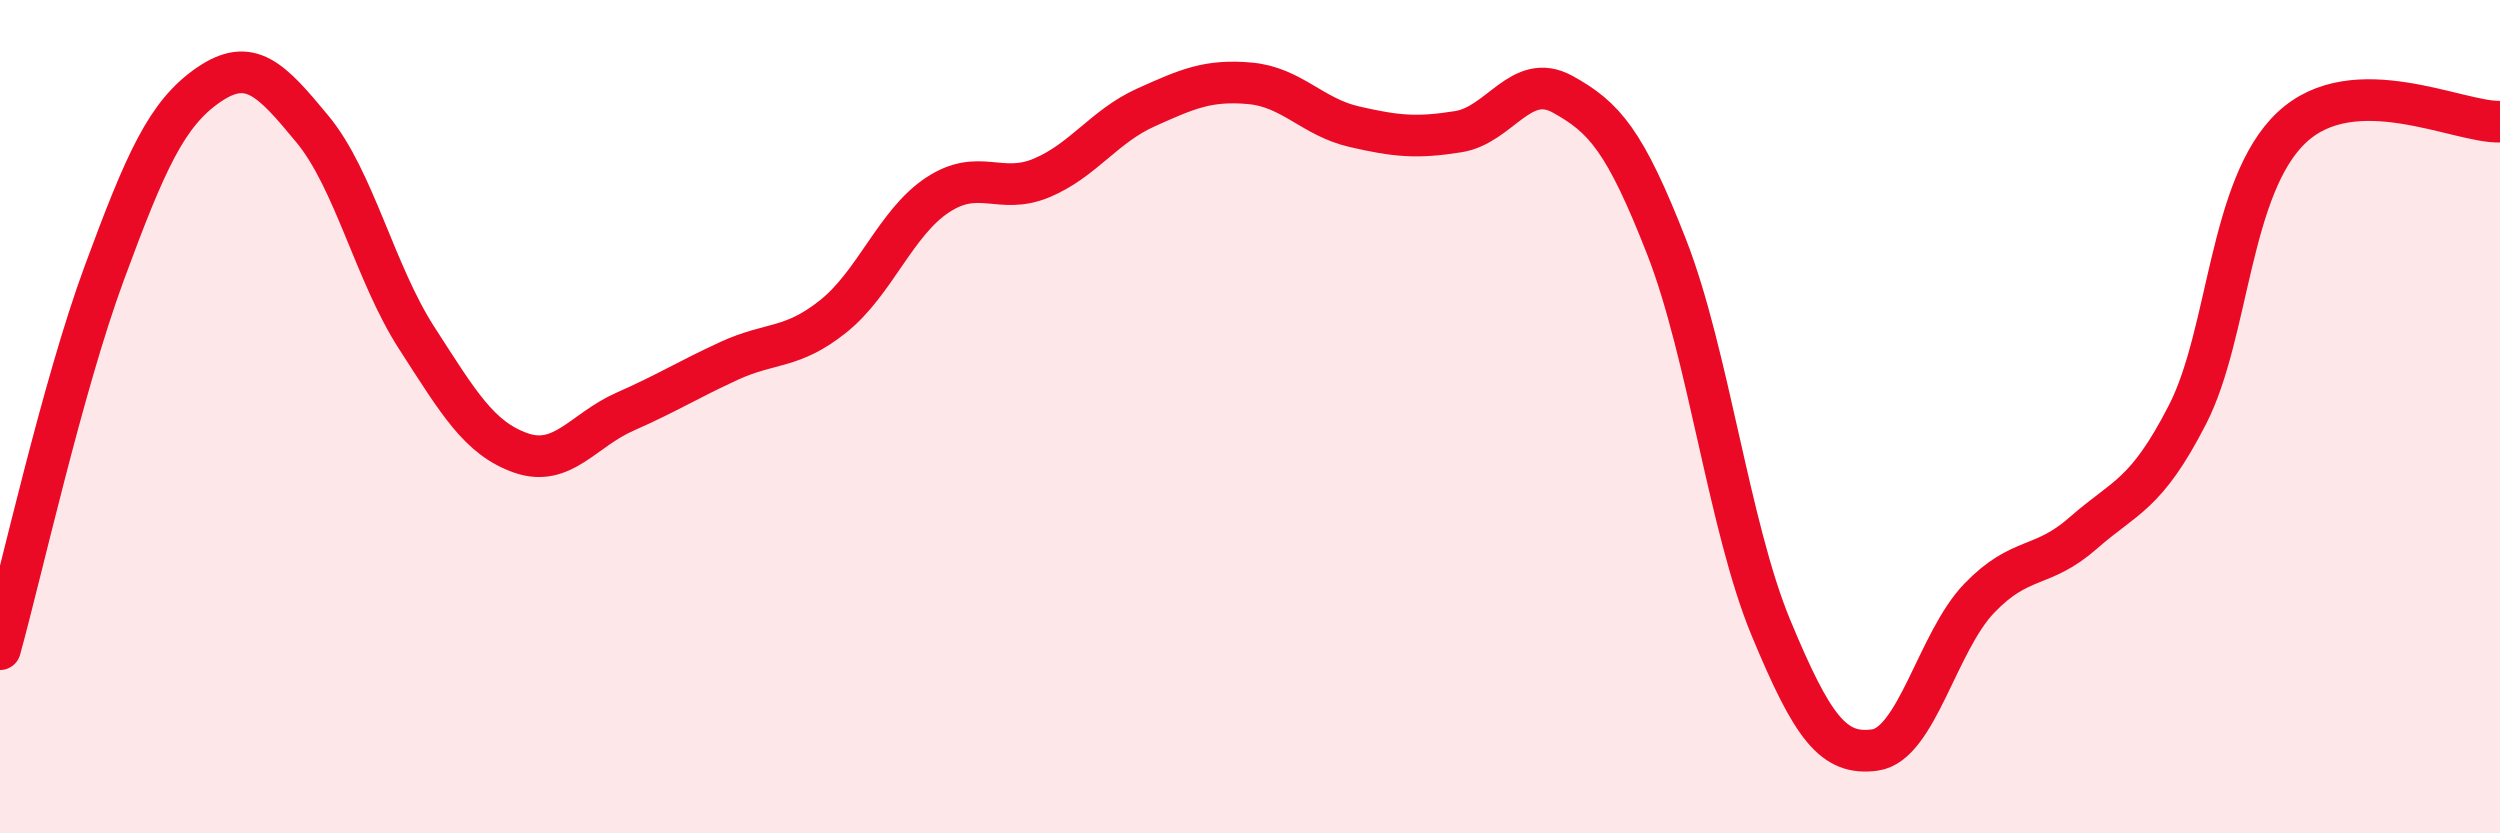 
    <svg width="60" height="20" viewBox="0 0 60 20" xmlns="http://www.w3.org/2000/svg">
      <path
        d="M 0,15.58 C 0.5,13.78 1.5,9.27 2.5,6.56 C 3.5,3.85 4,2.73 5,2.04 C 6,1.35 6.5,1.89 7.5,3.1 C 8.5,4.31 9,6.56 10,8.11 C 11,9.66 11.5,10.52 12.5,10.87 C 13.5,11.22 14,10.32 15,9.88 C 16,9.44 16.5,9.12 17.5,8.66 C 18.5,8.2 19,8.39 20,7.59 C 21,6.79 21.5,5.34 22.5,4.68 C 23.5,4.02 24,4.69 25,4.27 C 26,3.85 26.5,3.03 27.5,2.58 C 28.5,2.13 29,1.91 30,2 C 31,2.09 31.5,2.81 32.5,3.04 C 33.5,3.27 34,3.32 35,3.16 C 36,3 36.5,1.71 37.5,2.26 C 38.5,2.81 39,3.37 40,5.93 C 41,8.49 41.5,12.65 42.5,15.06 C 43.5,17.47 44,18.14 45,18 C 46,17.86 46.5,15.4 47.5,14.36 C 48.5,13.32 49,13.67 50,12.79 C 51,11.91 51.5,11.9 52.5,9.95 C 53.5,8 53.5,4.47 55,3.06 C 56.5,1.65 59,2.95 60,2.92L60 20L0 20Z"
        fill="#EB0A25"
        opacity="0.1"
        stroke-linecap="round"
        stroke-linejoin="round"
      />
      <path
        d="M 0,15.58 C 0.5,13.78 1.5,9.27 2.5,6.56 C 3.5,3.85 4,2.73 5,2.04 C 6,1.35 6.5,1.89 7.5,3.1 C 8.5,4.31 9,6.56 10,8.11 C 11,9.66 11.5,10.52 12.5,10.87 C 13.5,11.22 14,10.32 15,9.88 C 16,9.44 16.5,9.12 17.5,8.66 C 18.5,8.2 19,8.39 20,7.59 C 21,6.79 21.5,5.34 22.5,4.68 C 23.5,4.02 24,4.69 25,4.27 C 26,3.85 26.5,3.03 27.5,2.58 C 28.5,2.13 29,1.91 30,2 C 31,2.09 31.5,2.81 32.5,3.04 C 33.5,3.27 34,3.32 35,3.16 C 36,3 36.5,1.71 37.5,2.26 C 38.5,2.81 39,3.37 40,5.93 C 41,8.49 41.5,12.65 42.5,15.06 C 43.5,17.47 44,18.14 45,18 C 46,17.86 46.5,15.4 47.5,14.36 C 48.5,13.32 49,13.67 50,12.79 C 51,11.91 51.5,11.9 52.5,9.95 C 53.5,8 53.5,4.47 55,3.06 C 56.5,1.65 59,2.95 60,2.92"
        stroke="#EB0A25"
        stroke-width="1"
        fill="none"
        stroke-linecap="round"
        stroke-linejoin="round"
      />
    </svg>
  